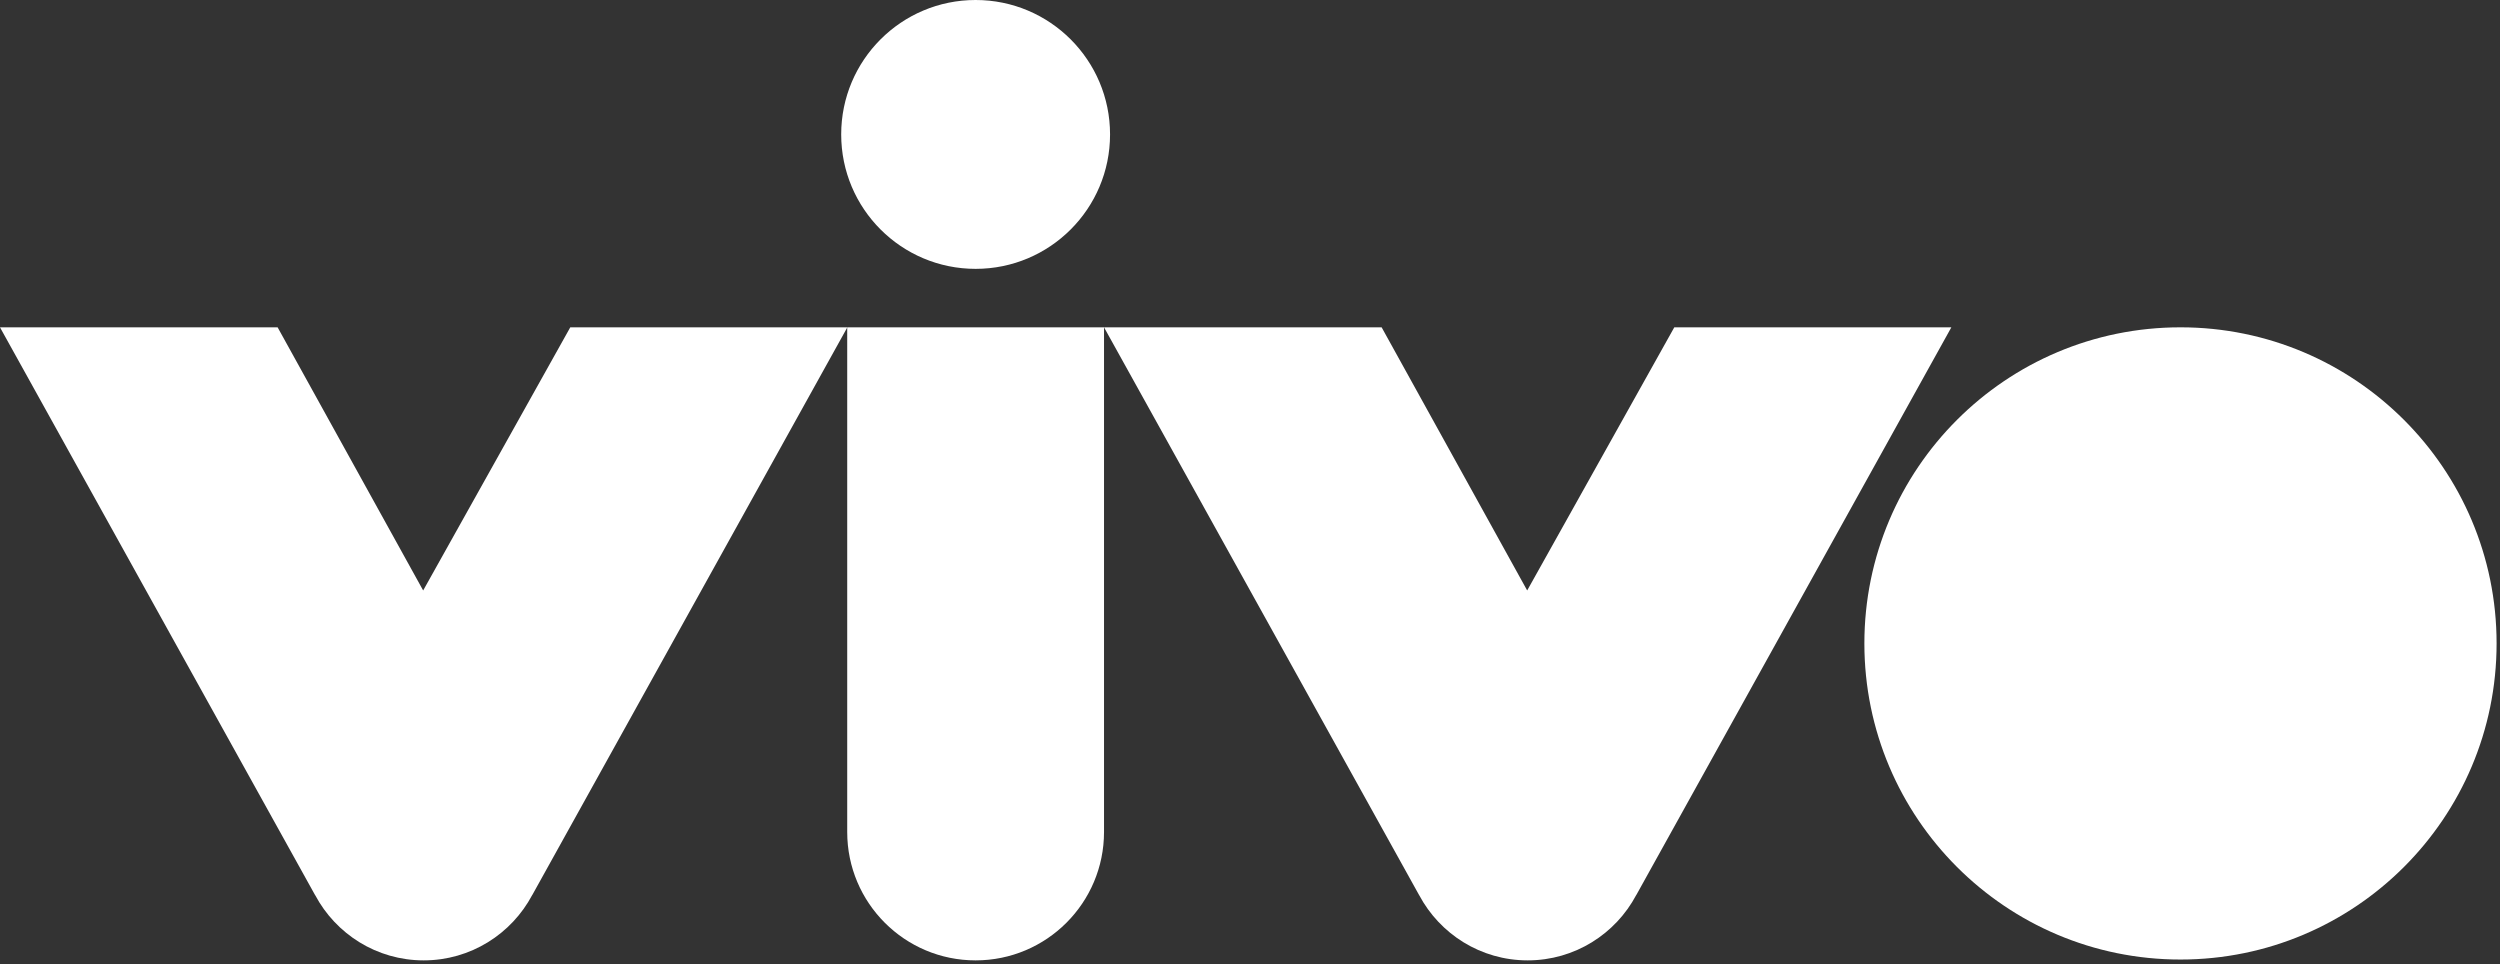<?xml version="1.0" encoding="utf-8"?>
<!-- Generator: Adobe Illustrator 15.1.0, SVG Export Plug-In . SVG Version: 6.00 Build 0)  -->
<!DOCTYPE svg PUBLIC "-//W3C//DTD SVG 1.1//EN" "http://www.w3.org/Graphics/SVG/1.1/DTD/svg11.dtd">
<svg version="1.1" id="Layer_1" xmlns="http://www.w3.org/2000/svg" xmlns:xlink="http://www.w3.org/1999/xlink" x="0px" y="0px"
	 width="140px" height="54px" viewBox="0 0 140 54" enable-background="new 0 0 140 54" xml:space="preserve">
<rect x="0" y="0" width="140" height="54" fill="#333333" stroke="none"/>
<path fill="#FFFFFF" d="M139.809,36.032c0,9.776-7.926,17.702-17.703,17.702s-17.701-7.926-17.701-17.702
	c0-9.777,7.924-17.702,17.701-17.702S139.809,26.255,139.809,36.032"/>
<path fill="#FFFFFF" d="M47.444,18.331v28.26c0,3.972,3.219,7.19,7.19,7.19c3.972,0,7.191-3.219,7.191-7.19v-28.26H47.444z"/>
<path fill="#FFFFFF" d="M62.163,7.528c0,4.158-3.37,7.528-7.528,7.528c-4.157,0-7.528-3.371-7.528-7.528
	C47.106,3.37,50.477,0,54.634,0C58.792,0,62.163,3.37,62.163,7.528"/>
<path fill="#FFFFFF" d="M47.451,18.331H31.935l-8.238,14.735l-8.15-14.735H0l17.646,31.797h0.004
	c1.157,2.172,3.442,3.653,6.075,3.653c2.636,0,4.924-1.484,6.08-3.66h0.003L47.451,18.331z"/>
<path fill="#FFFFFF" d="M109.275,18.331H93.76l-8.238,14.735l-8.15-14.735H61.826l17.646,31.797h0.002
	c1.158,2.173,3.443,3.653,6.076,3.653c2.637,0,4.924-1.484,6.08-3.66h0.003L109.275,18.331z"/>
</svg>
